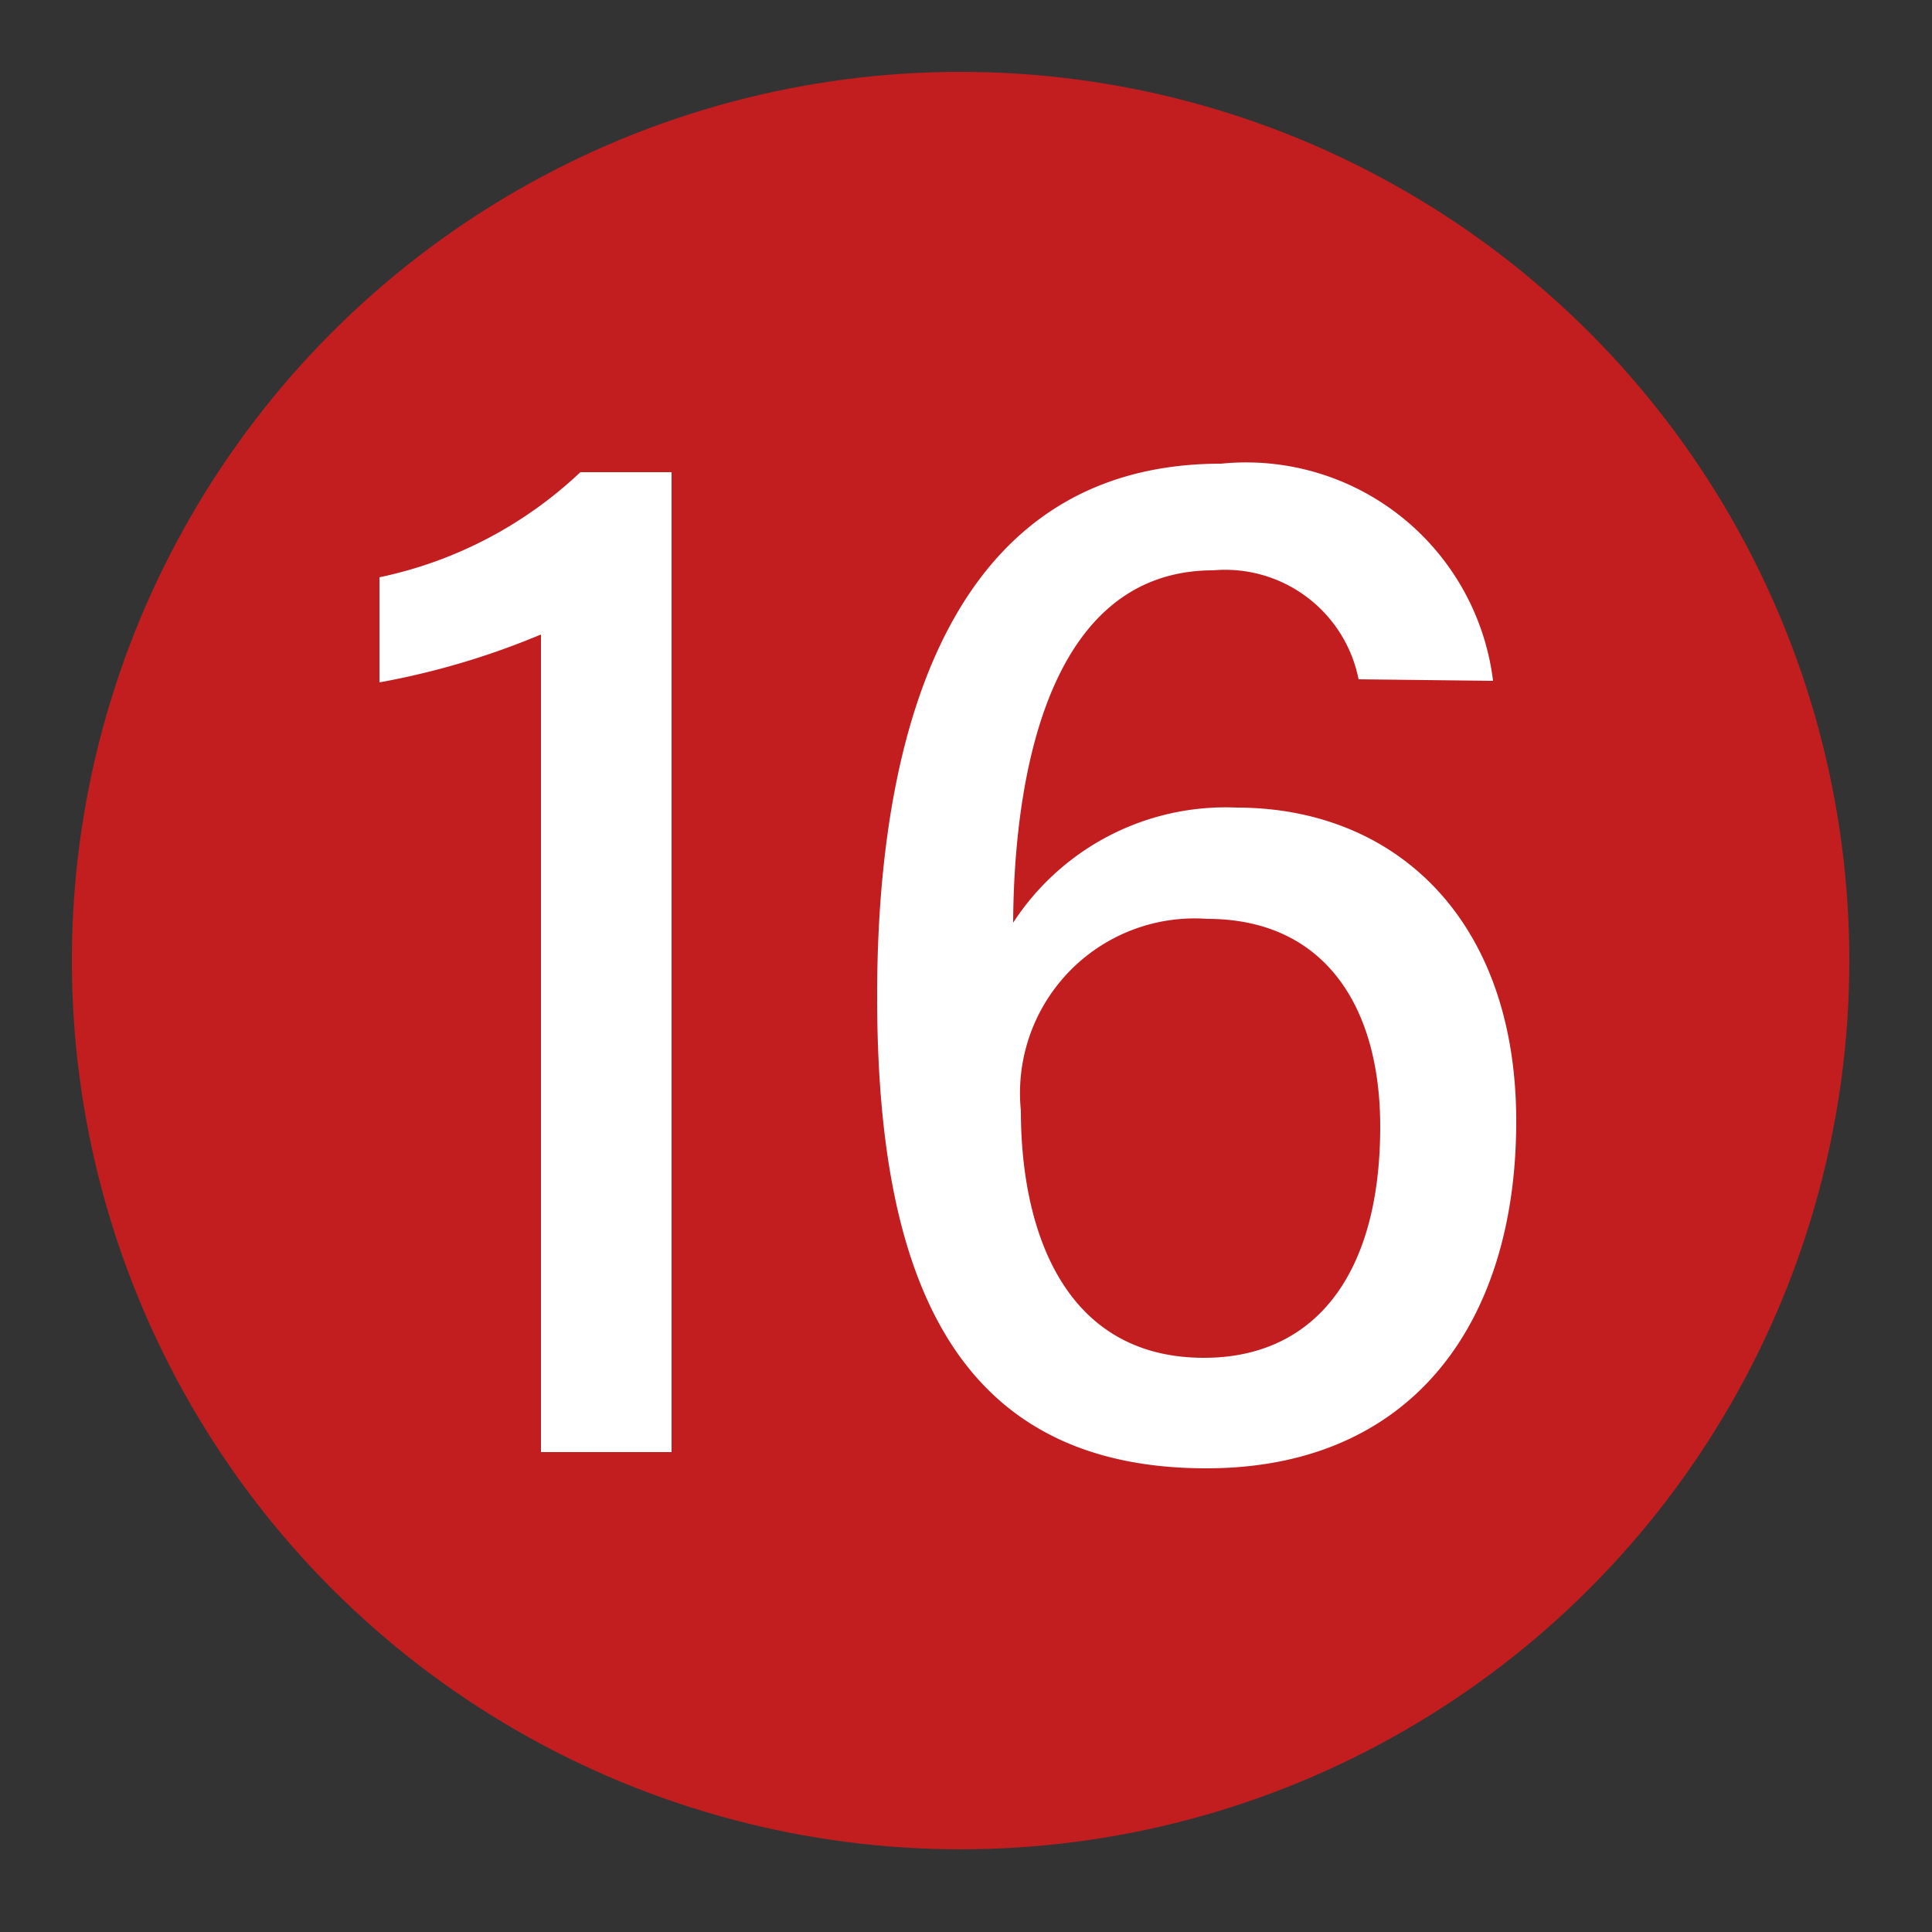 <svg xmlns="http://www.w3.org/2000/svg" viewBox="0 0 25 25"><rect x="0" y="0" width="25" height="25" fill="#333333" stroke="none"/><defs><style>.cls-1{fill:#c31e1f;}.cls-2{fill:#fff;}</style></defs><g id="赤_" data-name="赤●"><circle class="cls-1" cx="12.43" cy="12.43" r="11.5"/></g><g id="_1" data-name="1"><path class="cls-2" d="M7,18.79V8.21a10,10,0,0,1-2.09.62V7.47a5.39,5.39,0,0,0,2.6-1.36H8.69V18.79Z"/><path class="cls-2" d="M17.58,8.79A1.76,1.76,0,0,0,15.7,7.38c-2.18,0-2.58,2.77-2.59,4.56A3.28,3.28,0,0,1,16,10.45c2.06,0,3.62,1.45,3.62,4.06S18.27,19,15.61,19c-3.32,0-4.26-2.57-4.26-6.11S12.35,6,15.8,6a3.22,3.22,0,0,1,3.52,2.81Zm.28,5.79c0-1.57-.73-2.69-2.24-2.69a2.26,2.26,0,0,0-2.41,2.48c0,1.57.57,3.2,2.37,3.2C17,17.57,17.86,16.51,17.86,14.58Z"/></g></svg>